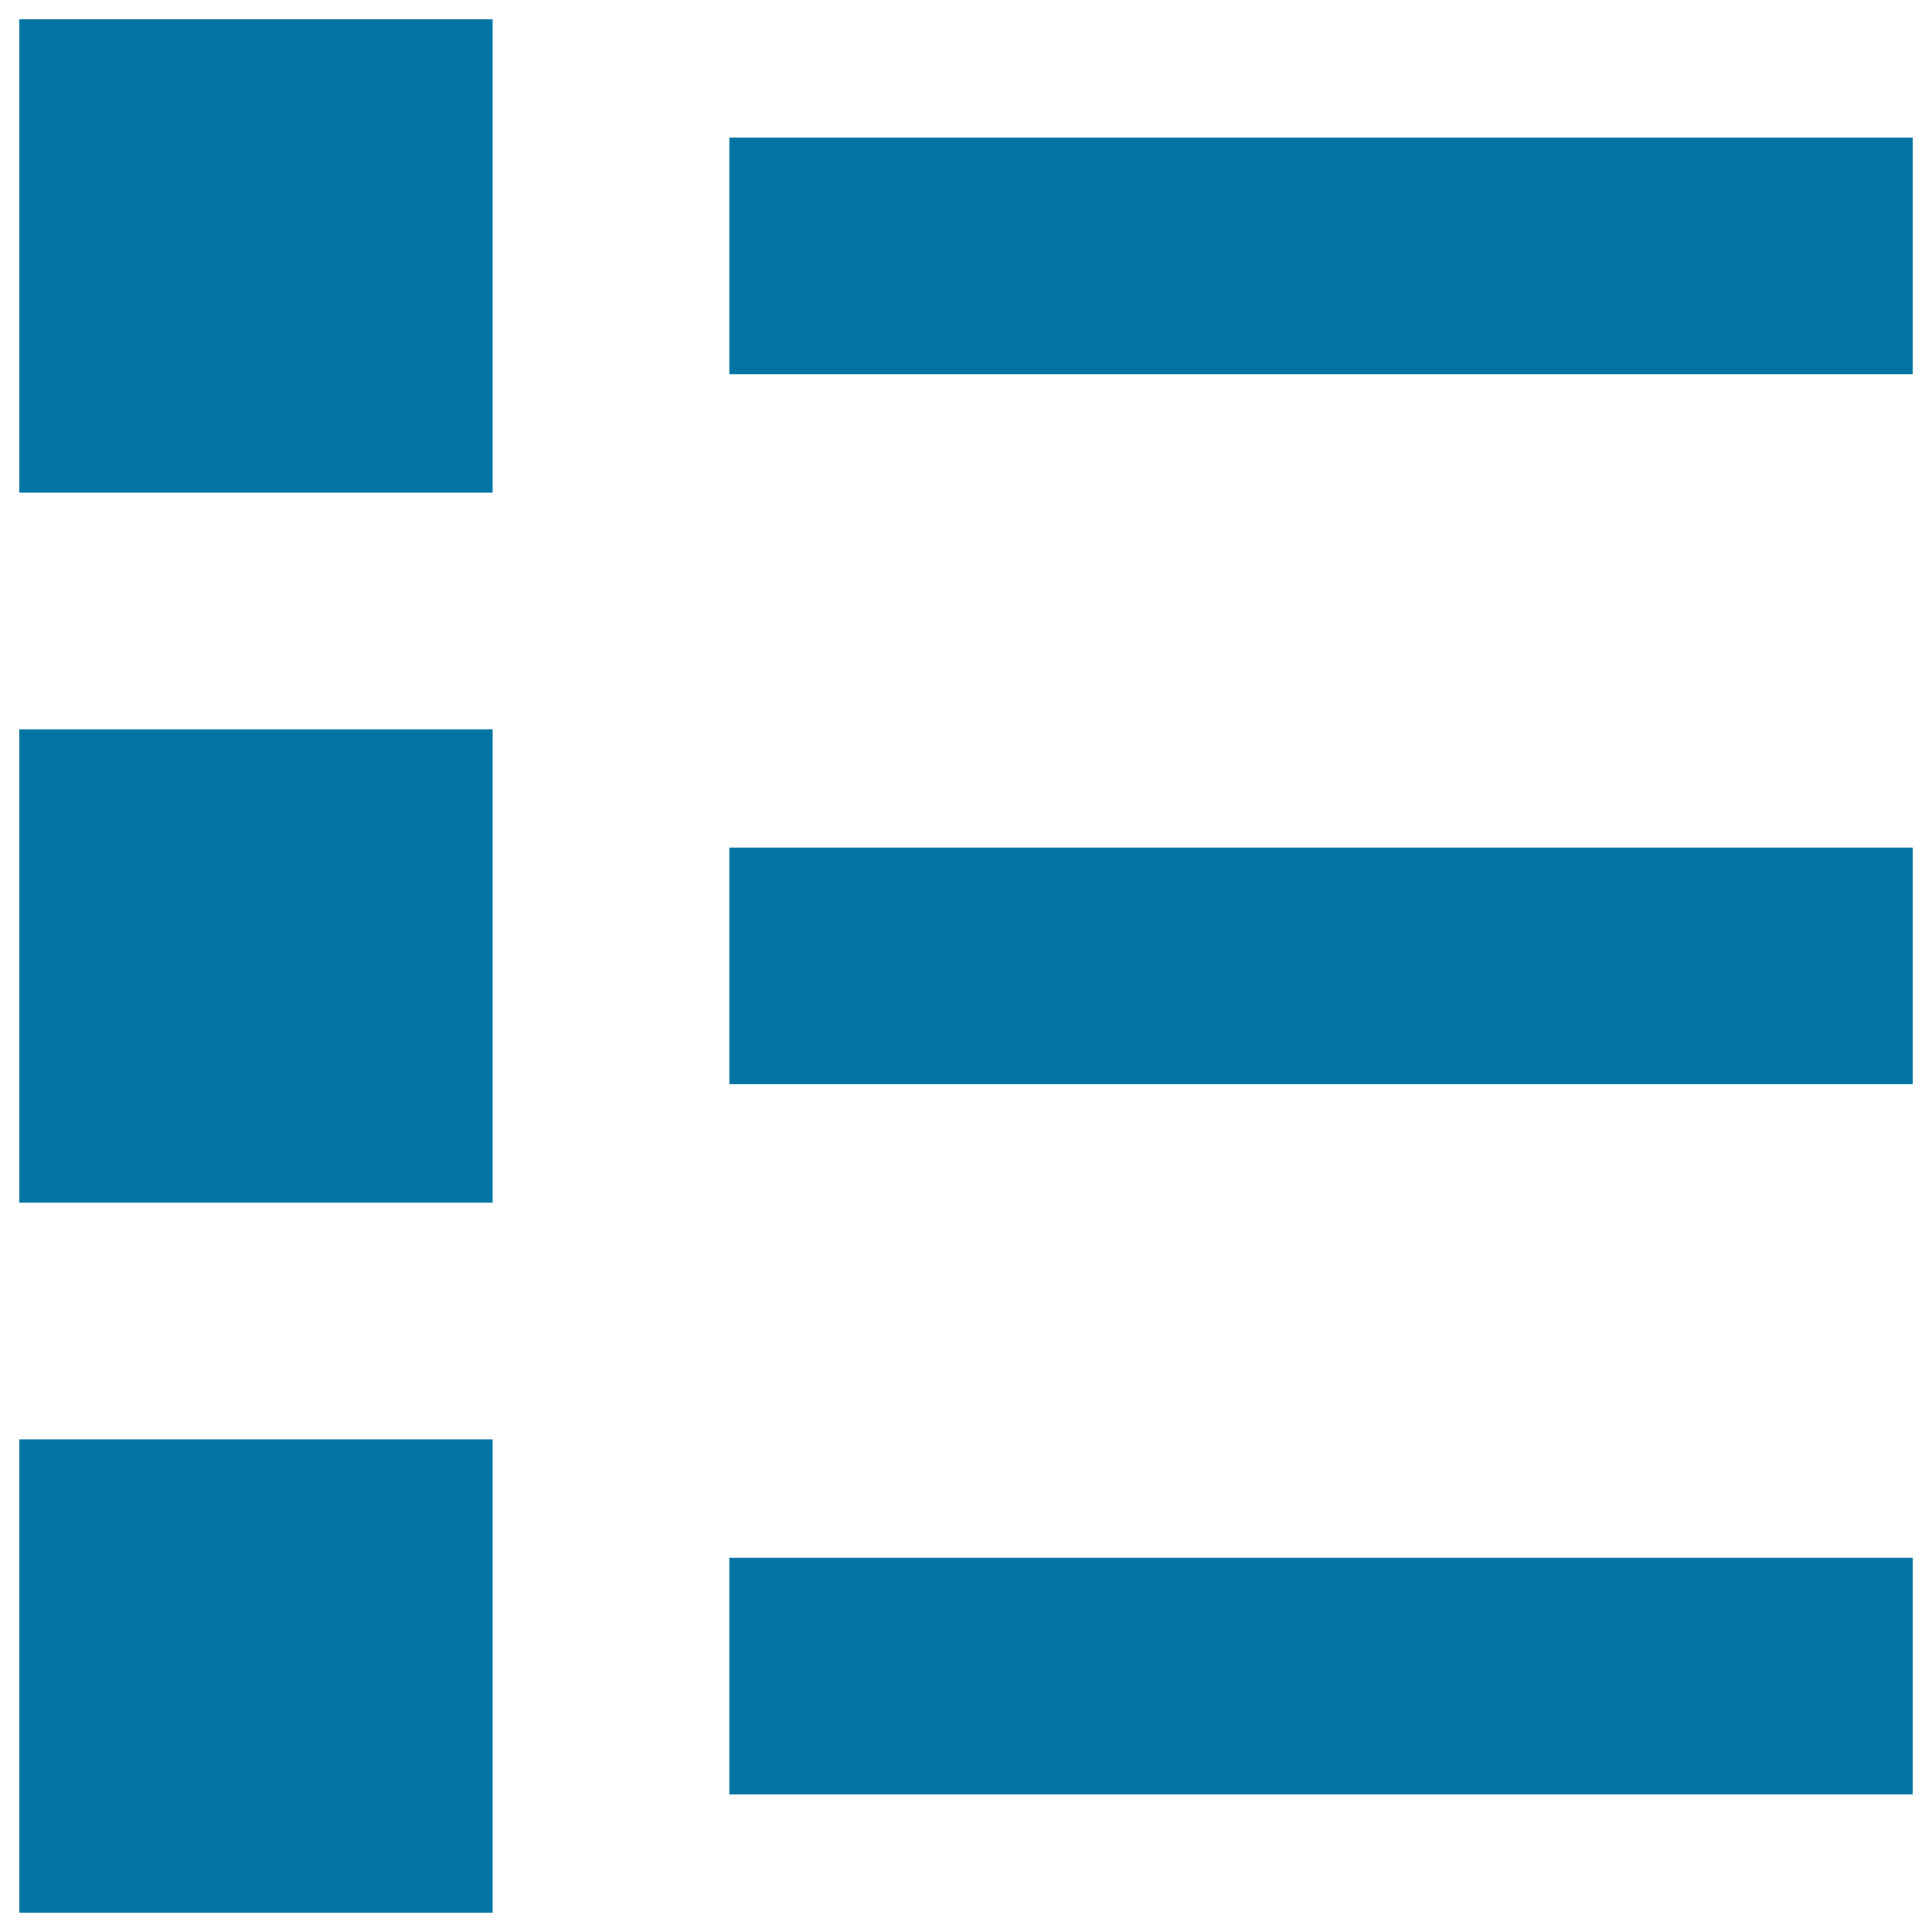 <svg xmlns="http://www.w3.org/2000/svg" viewBox="0 0 1000 1000" style="fill:#0273a2">
<title>List SVG icon</title>
<g><path d="M10,10h245v245H10V10z M377.5,71.2H990v122.5H377.5V71.2z M10,377.5h245v245H10V377.5z M377.5,438.7H990v122.5H377.5V438.7z M10,745h245v245H10V745z M377.5,806.3H990v122.5H377.5V806.3z"/></g>
</svg>
